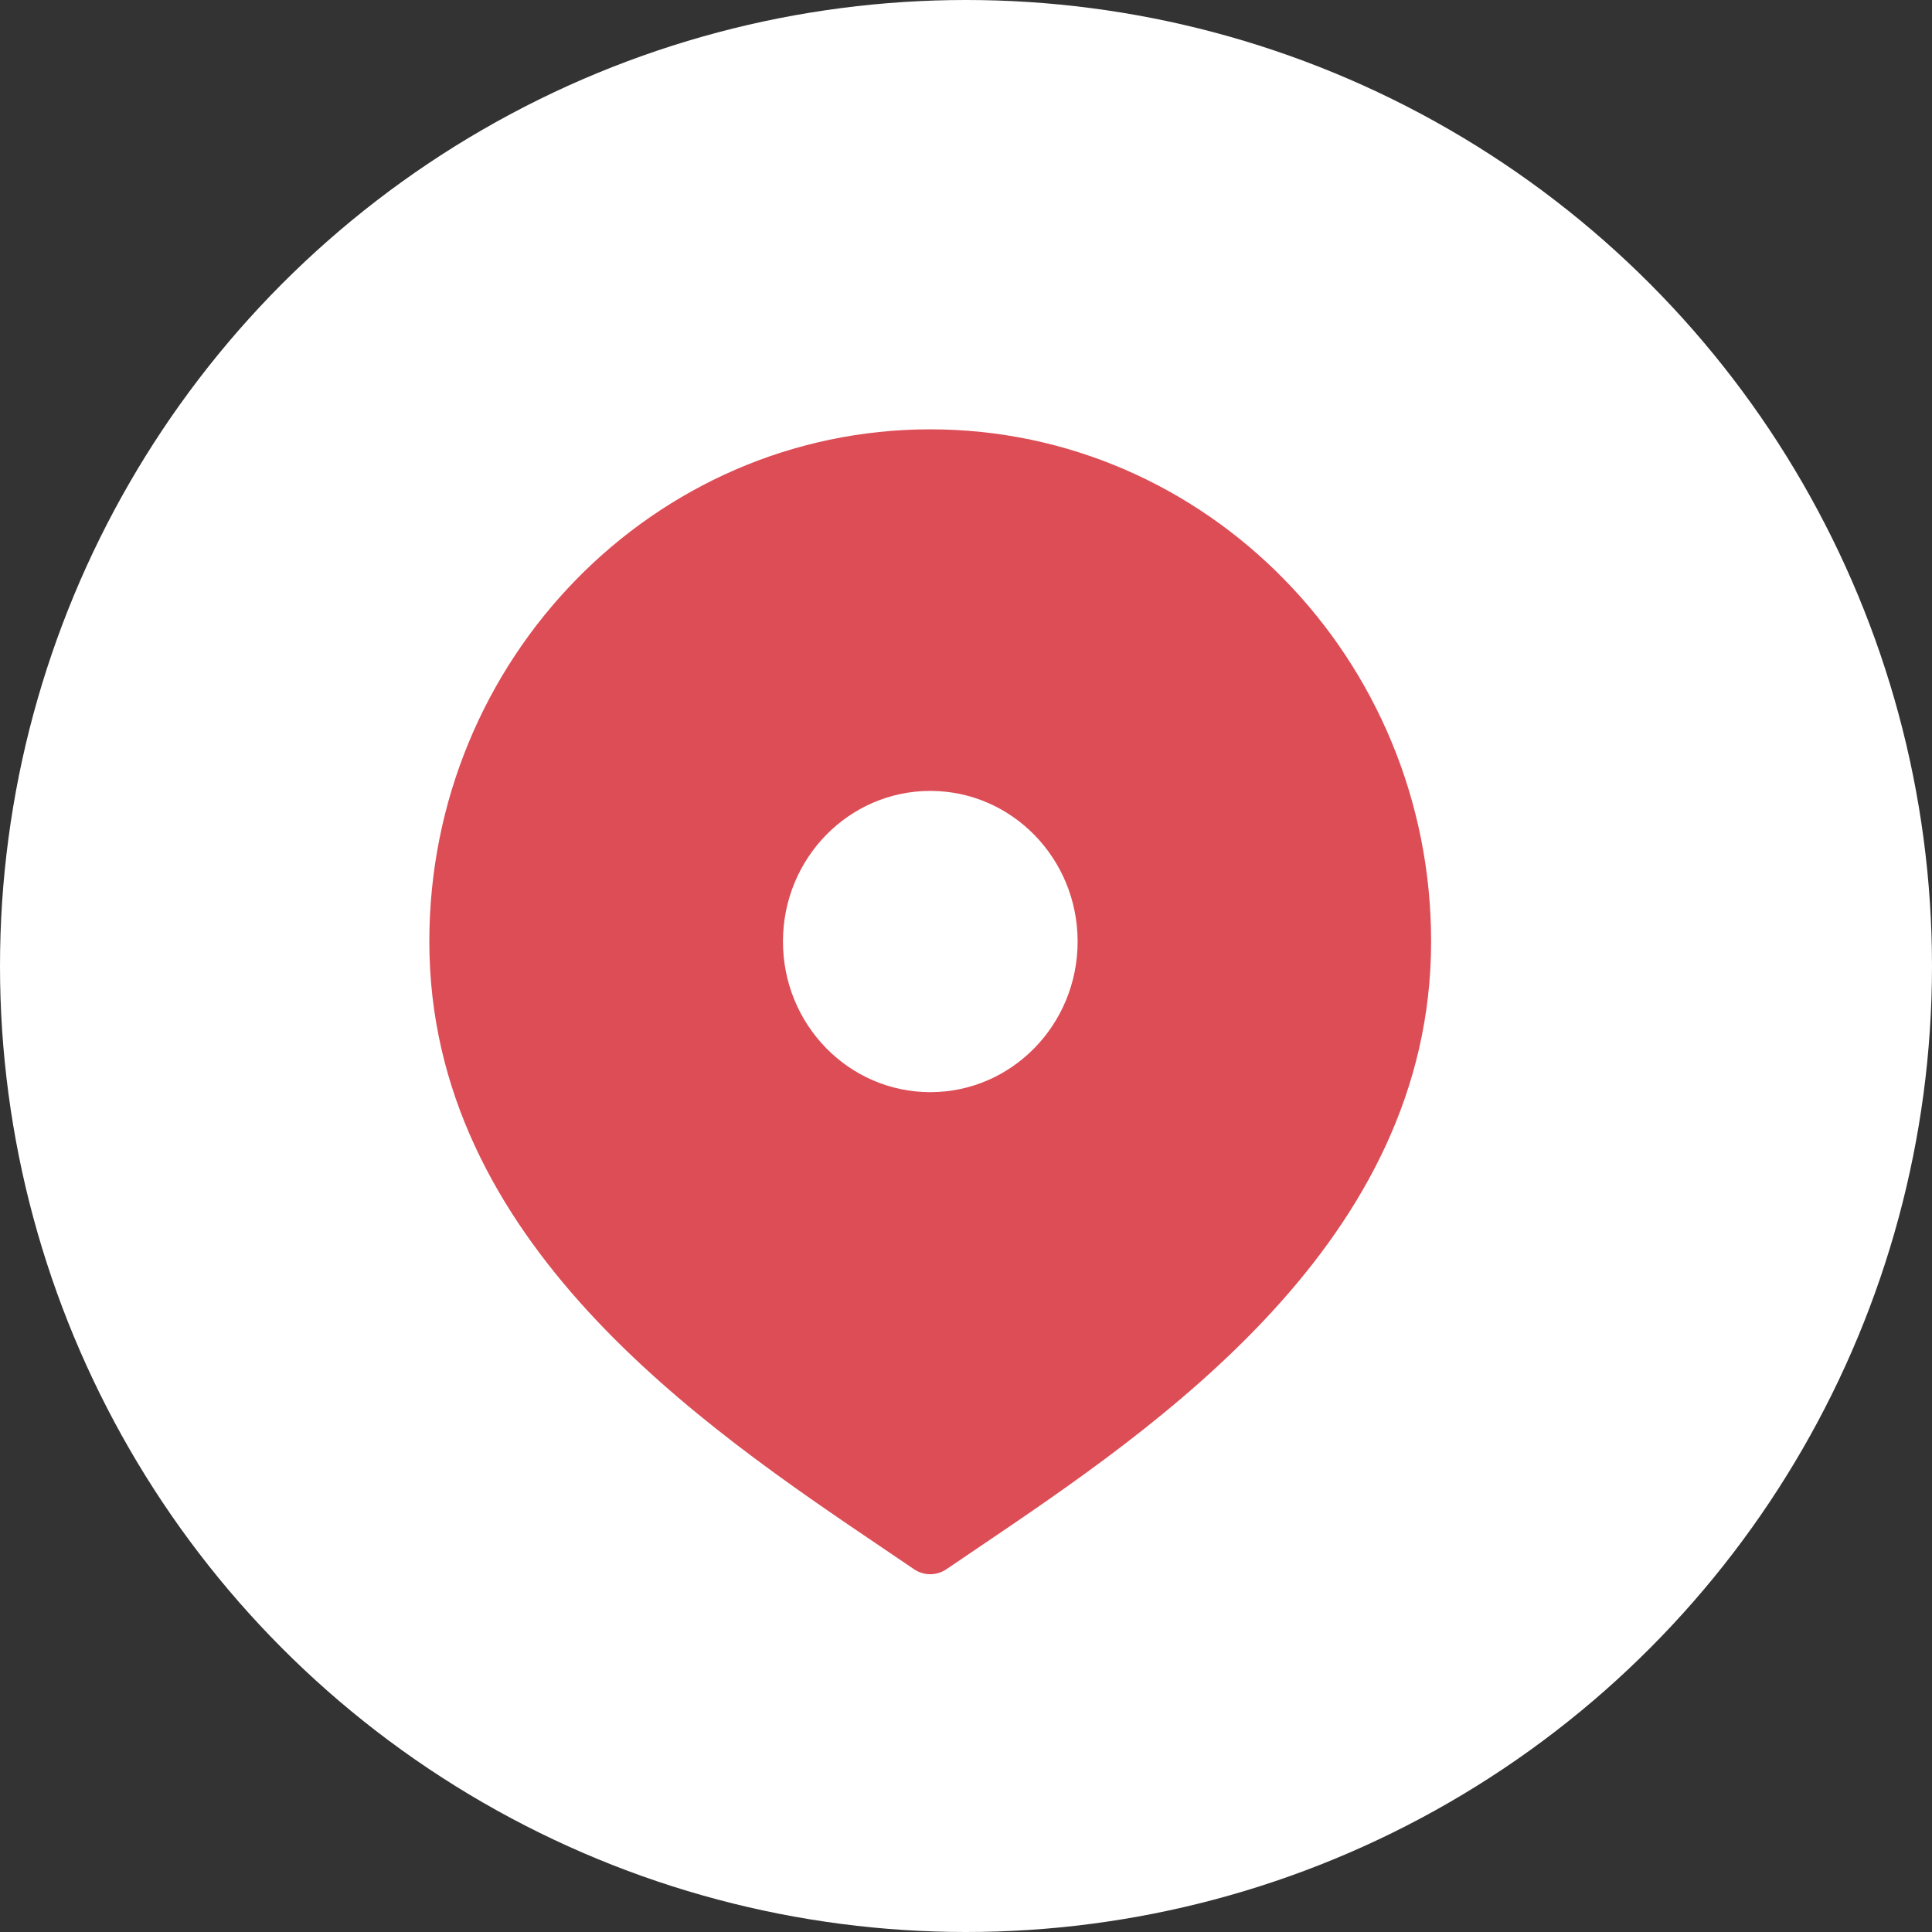 <?xml version="1.0" encoding="UTF-8"?>
<svg xmlns="http://www.w3.org/2000/svg" width="27" height="27" viewBox="0 0 27 27" fill="none">
  <rect x="0" y="0" width="27" height="27" fill="#333333" stroke="none"/>
  <circle cx="13.5" cy="13.5" r="13.5" fill="white"></circle>
  <path d="M13.001 6C9.14 6 6 9.211 6 13.158C6 17.354 9.813 19.929 12.335 21.633L12.772 21.929C12.841 21.976 12.921 22 13 22C13.079 22 13.159 21.976 13.228 21.929L13.665 21.633C16.187 19.929 20 17.354 20 13.158C20.002 9.211 16.861 6 13.001 6ZM13.001 15.263C11.863 15.263 10.942 14.321 10.942 13.158C10.942 11.995 11.863 11.053 13.001 11.053C14.138 11.053 15.06 11.995 15.06 13.158C15.06 14.321 14.138 15.263 13.001 15.263Z" fill="#DD4D56"></path>
</svg>
